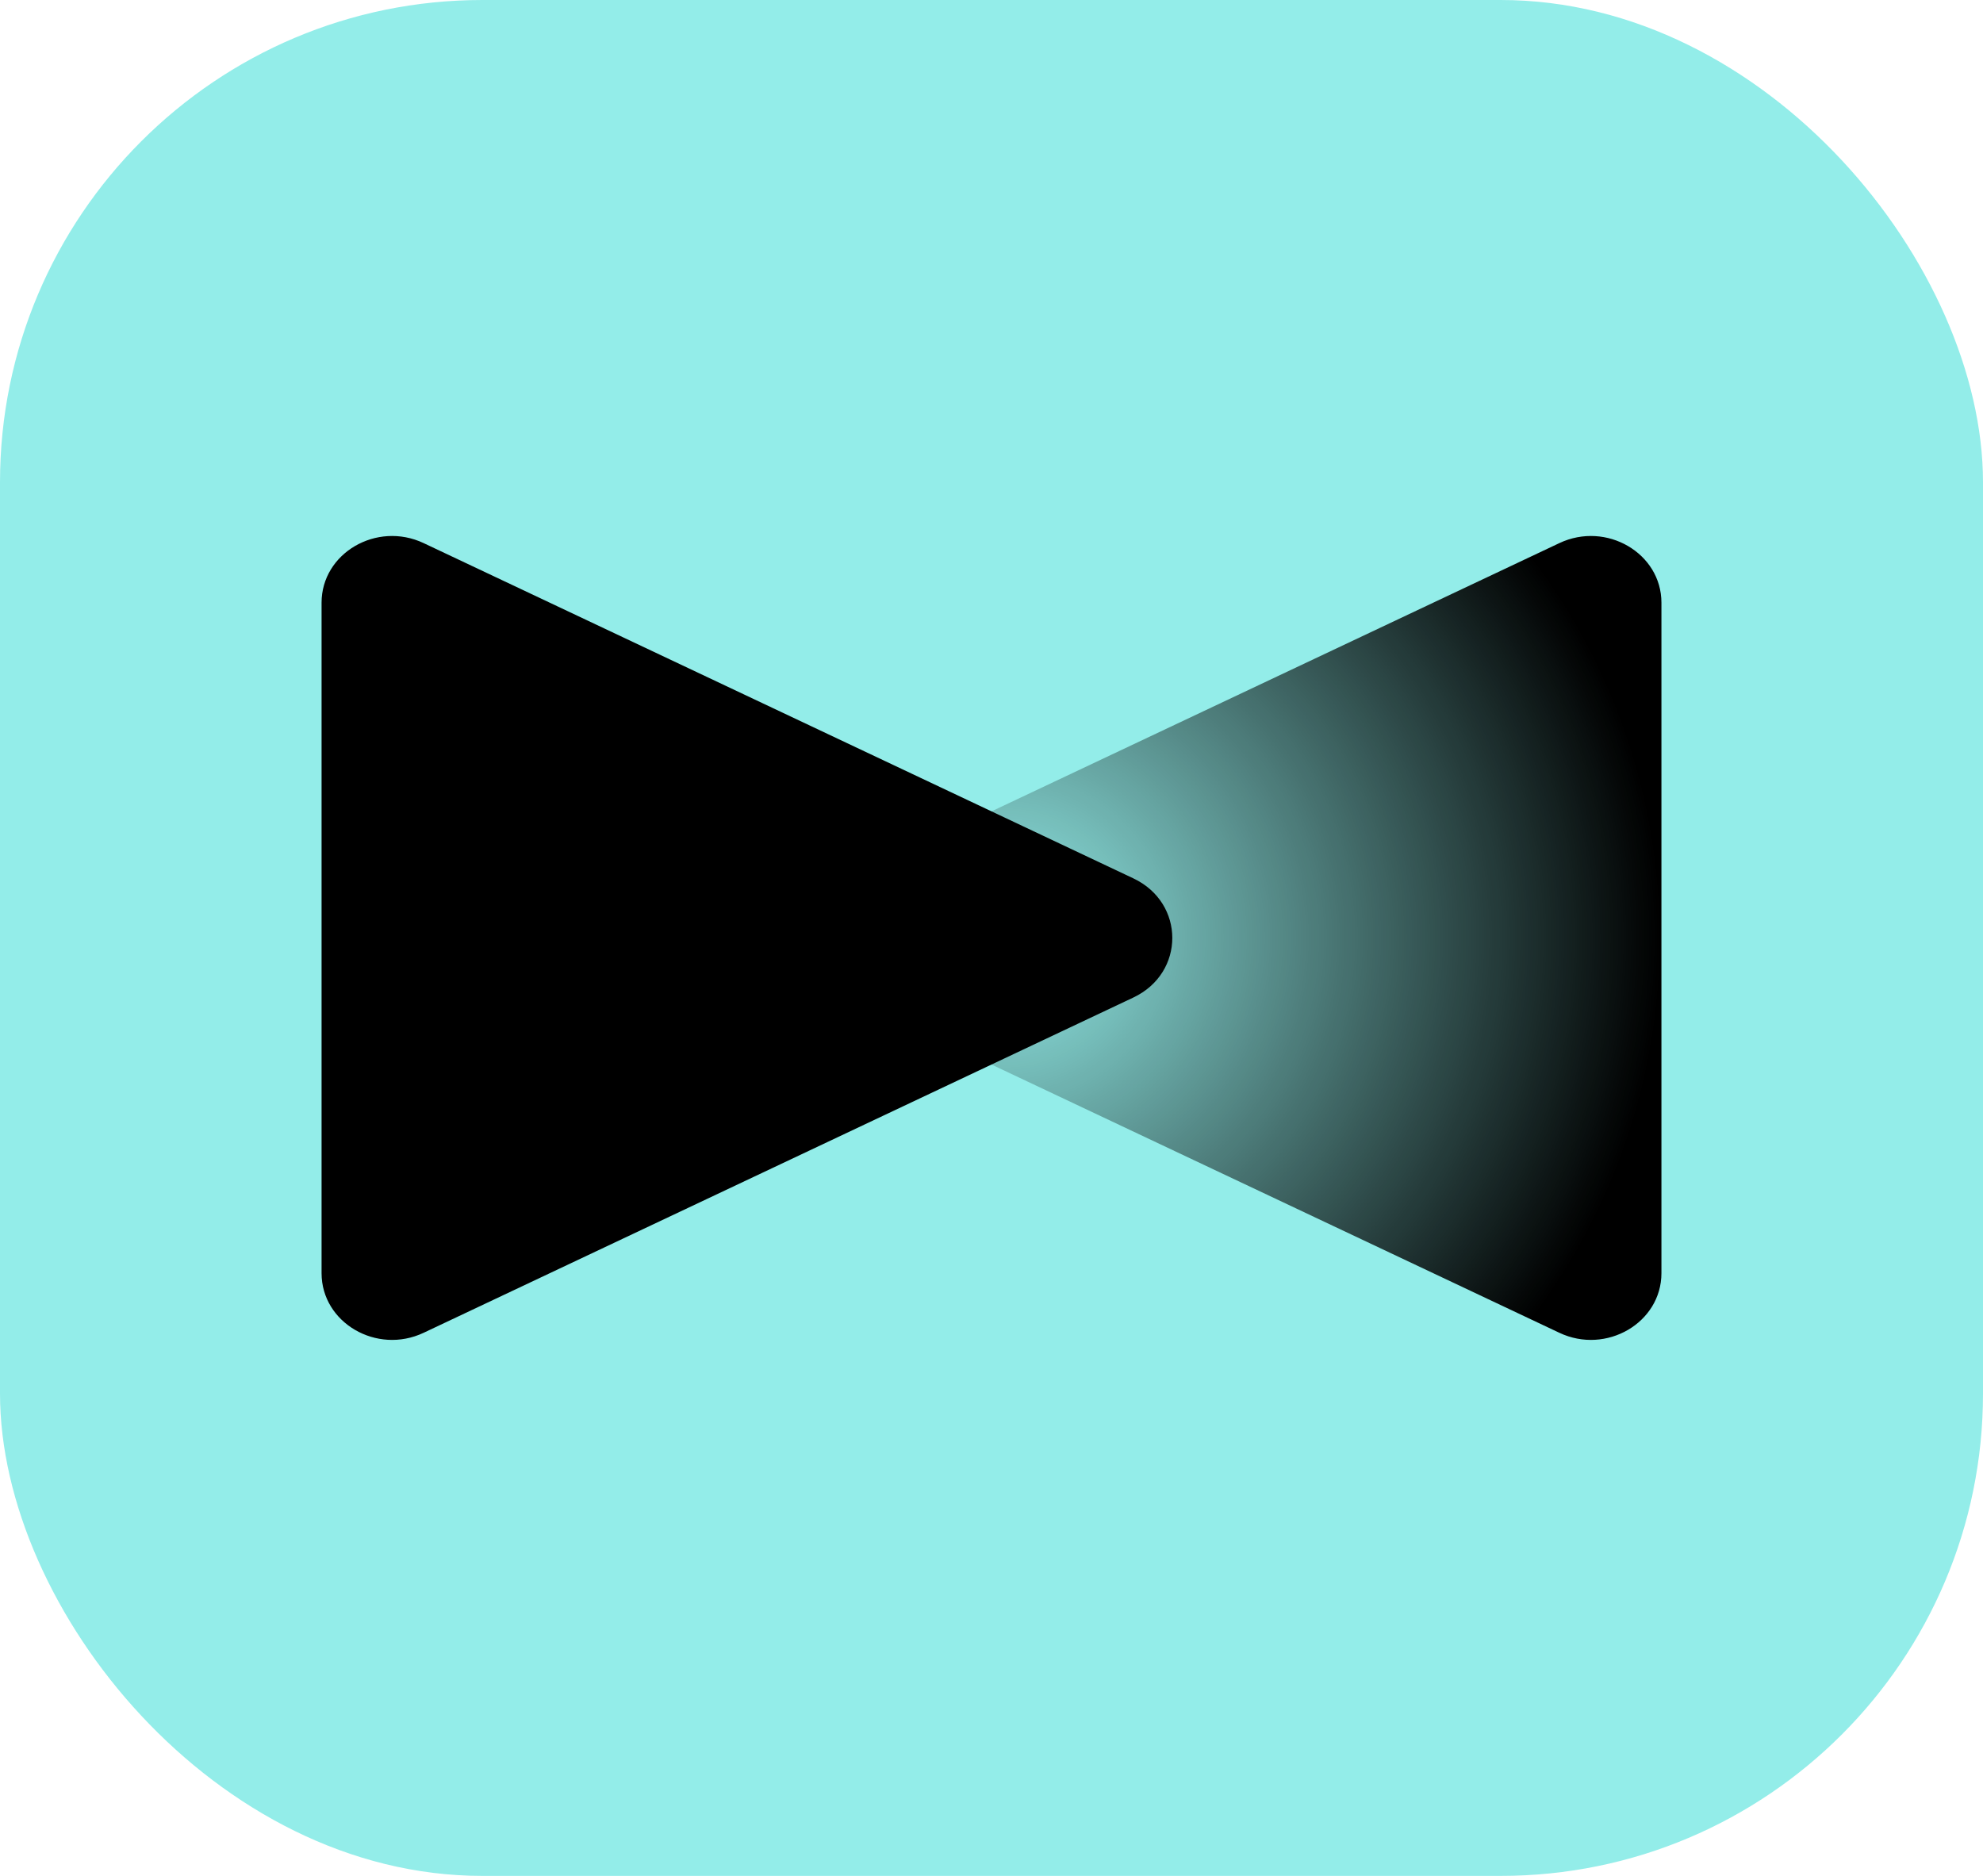 <svg width="37" height="35" viewBox="0 0 37 35" fill="none" xmlns="http://www.w3.org/2000/svg">
<rect width="37" height="35" rx="9" fill="#93EDE9"/>
<path d="M15.854 18.612L29.096 24.867C29.971 25.28 31 24.679 31 23.755V11.245C31 10.321 29.971 9.72 29.096 10.133L15.854 16.388C14.884 16.846 14.884 18.154 15.854 18.612Z" fill="url(#paint0_radial_725_2840)"/>
<path d="M21.146 18.612L7.904 24.867C7.029 25.28 6 24.679 6 23.755V11.245C6 10.321 7.029 9.72 7.904 10.133L21.146 16.388C22.116 16.846 22.116 18.154 21.146 18.612Z" fill="black"/>
<defs>
<radialGradient id="paint0_radial_725_2840" cx="0" cy="0" r="1" gradientUnits="userSpaceOnUse" gradientTransform="translate(18.695 17.5) rotate(-180) scale(12.328 12.023)">
<stop stop-opacity="0"/>
<stop offset="1"/>
</radialGradient>
</defs>
</svg>
